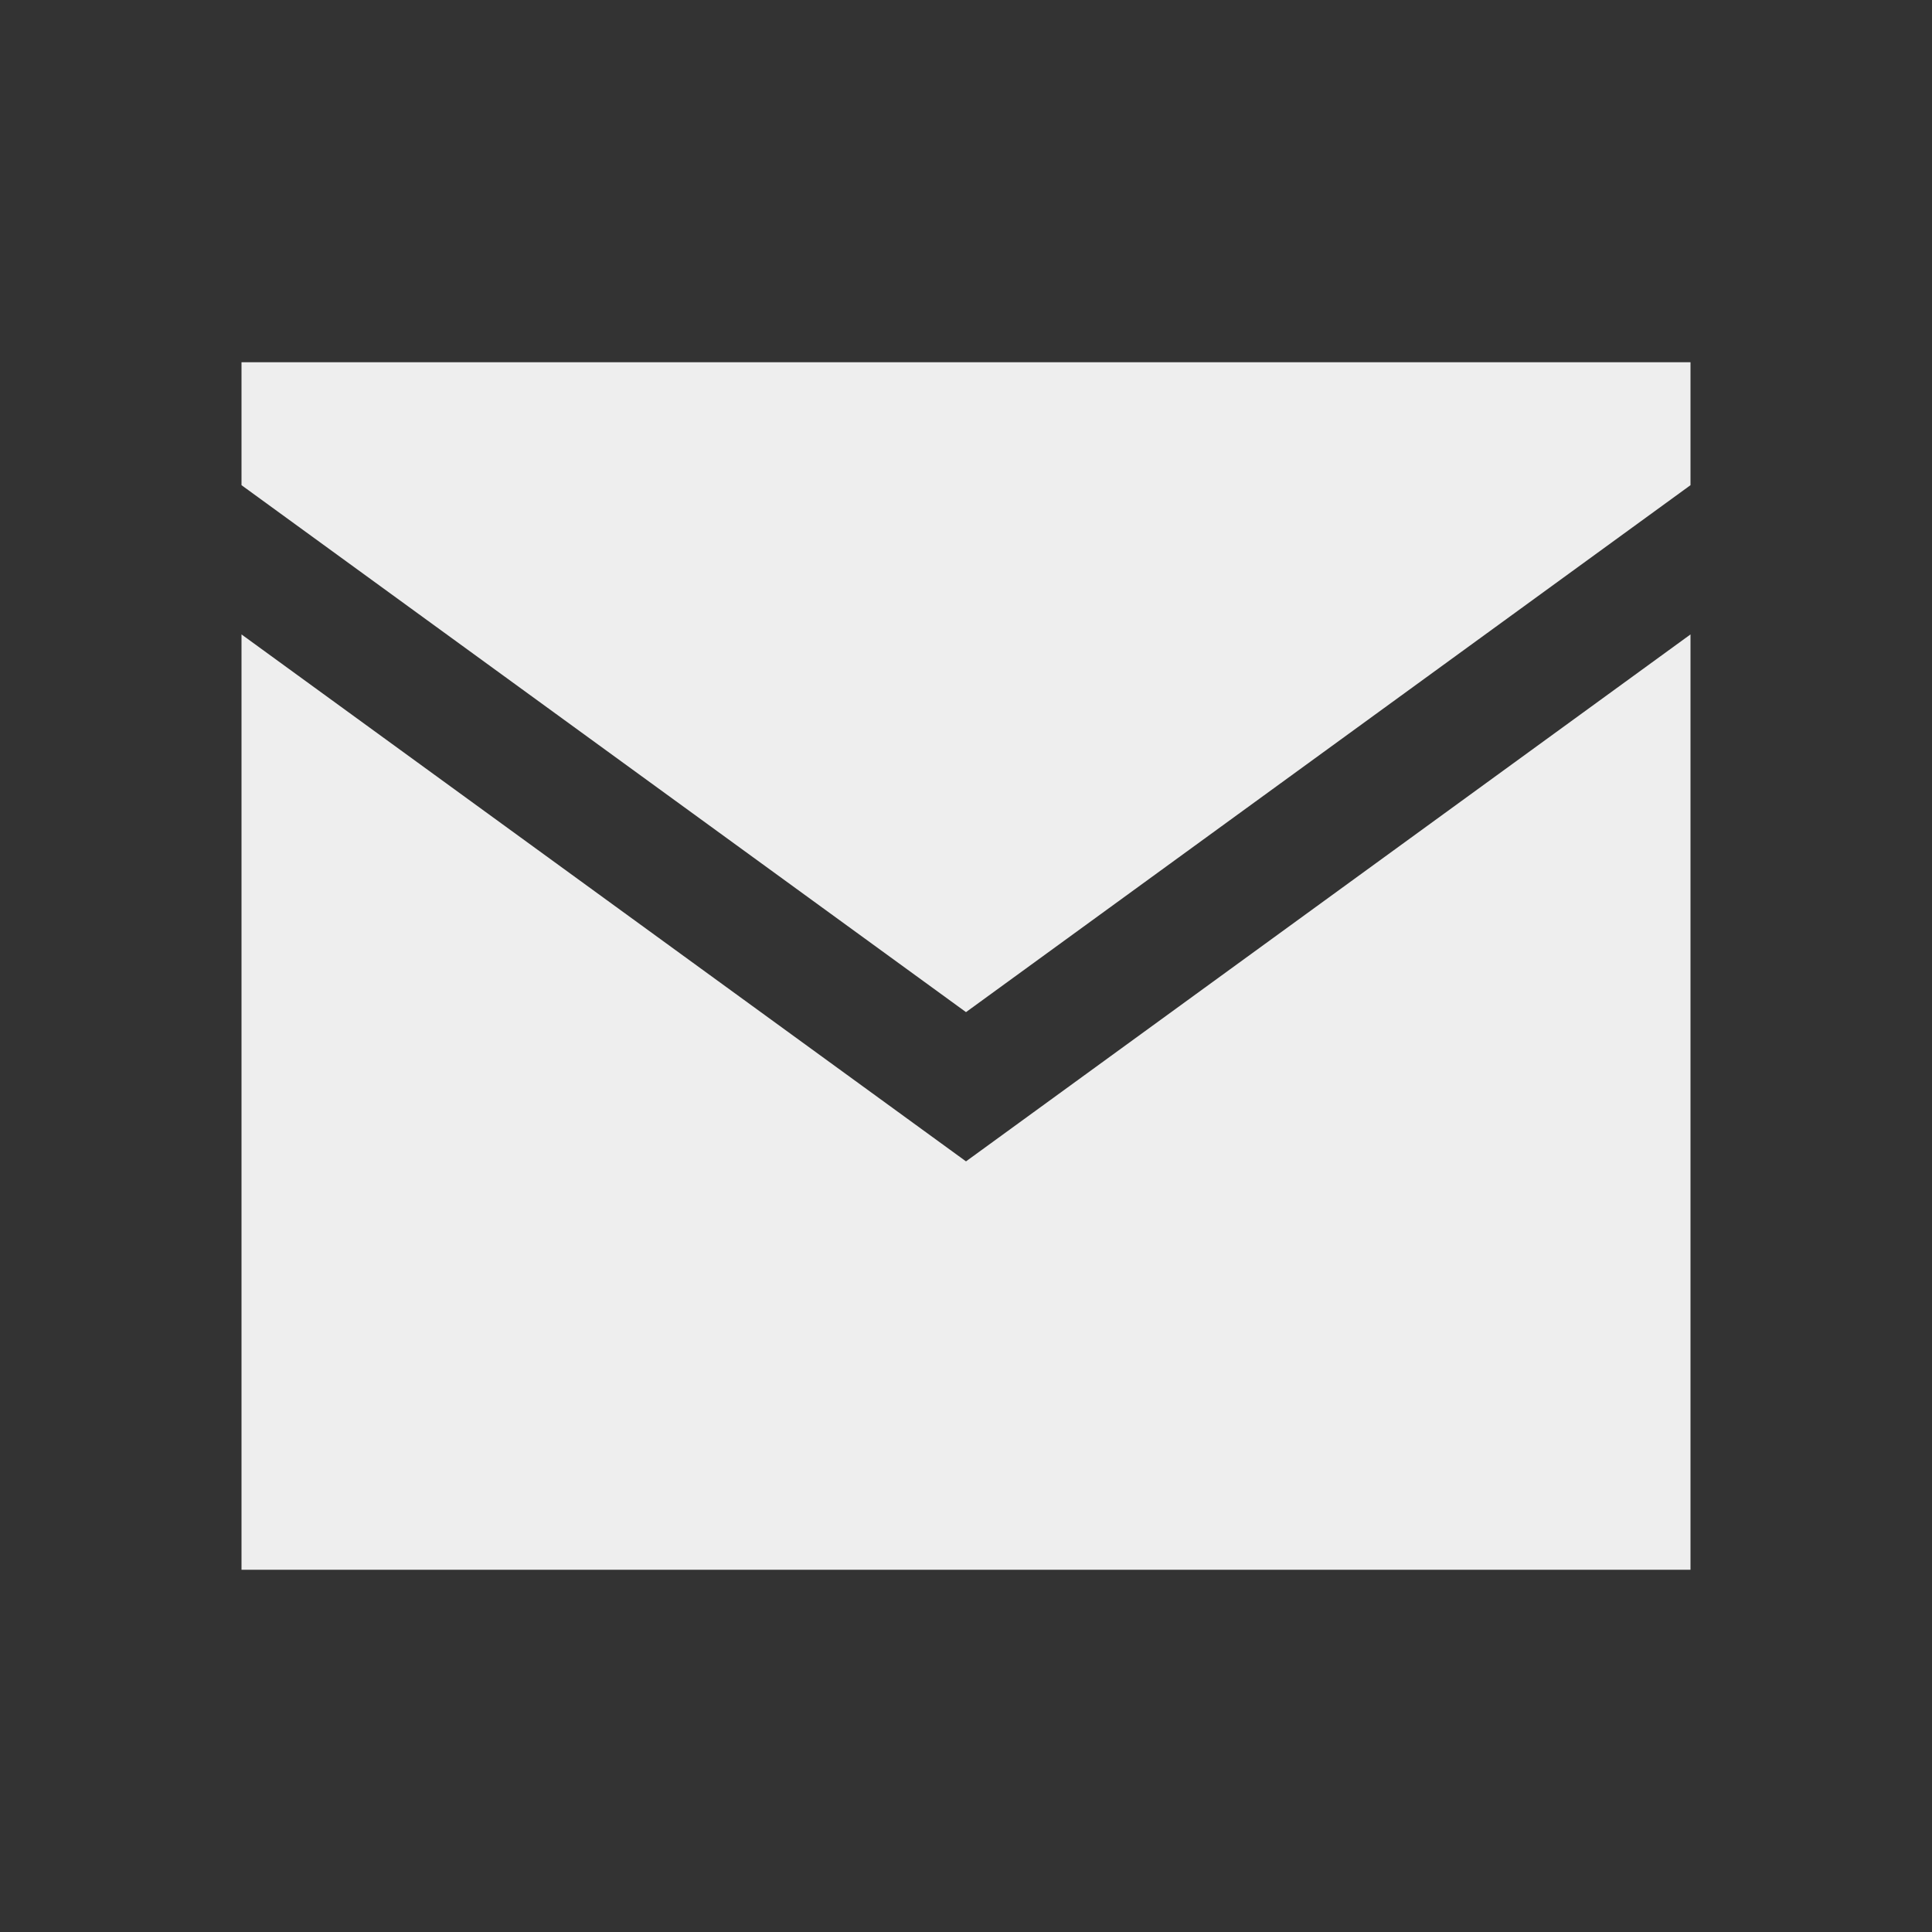 <?xml version="1.0" ?>
<svg width="800px" height="800px" viewBox="-2 -2 16 16" enable-background="new 0 0 12 12" id="Слой_1" version="1.1" xml:space="preserve" xmlns="http://www.w3.org/2000/svg" xmlns:xlink="http://www.w3.org/1999/xlink">
<rect x="-2" y="-2" width="16" height="16" fill="#333333" stroke="none"/>
<g>
<polygon fill="#eeeeee" points="6,6.382 12,2.018 12,1 0,1 0,2.018  "/>
<polygon fill="#eeeeee" points="6,7.618 0,3.254 0,11 12,11 12,3.254  "/>
</g>
</svg>